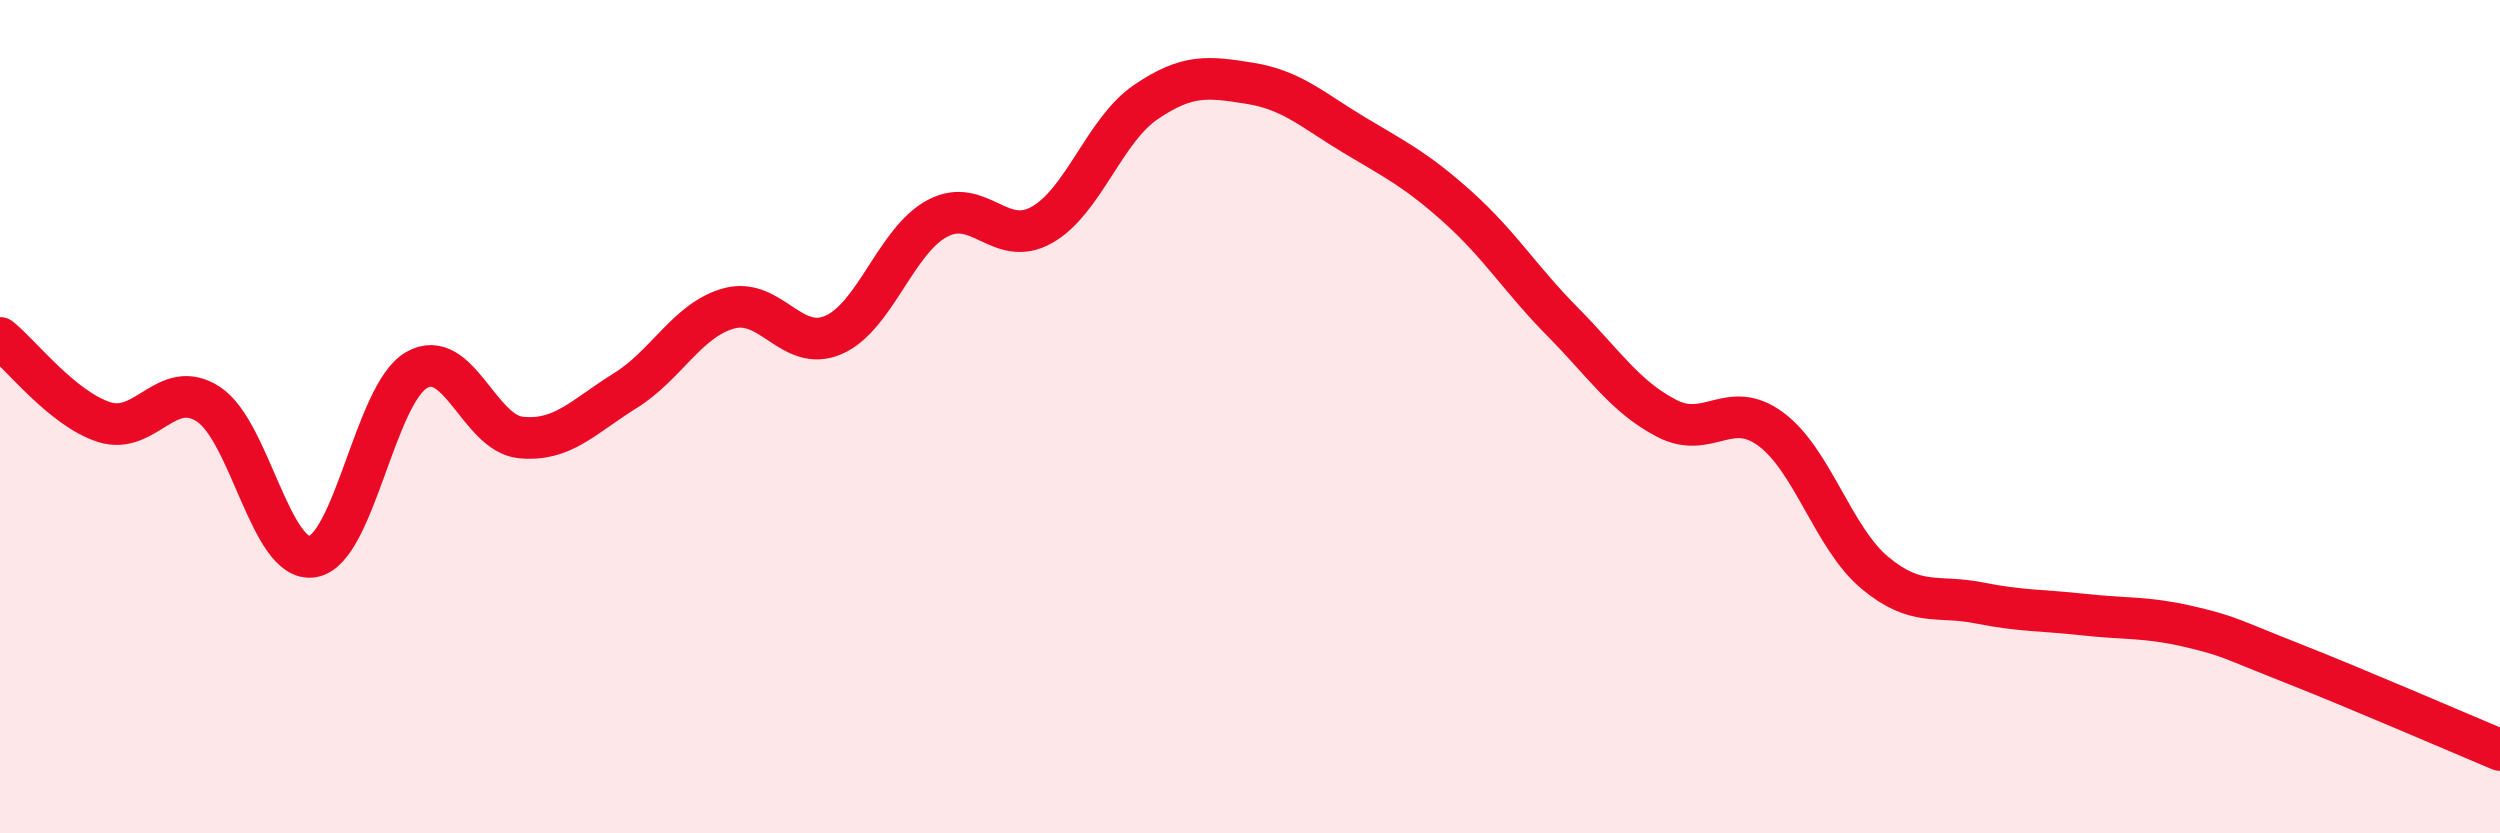 
    <svg width="60" height="20" viewBox="0 0 60 20" xmlns="http://www.w3.org/2000/svg">
      <path
        d="M 0,8.11 C 0.5,8.51 1.5,9.81 2.5,10.13 C 3.5,10.45 4,9.05 5,9.7 C 6,10.35 6.5,13.52 7.5,13.36 C 8.5,13.2 9,9.45 10,8.88 C 11,8.31 11.5,10.4 12.5,10.5 C 13.5,10.6 14,10 15,9.38 C 16,8.76 16.5,7.67 17.5,7.4 C 18.5,7.13 19,8.47 20,8.04 C 21,7.61 21.5,5.77 22.5,5.24 C 23.5,4.71 24,5.96 25,5.4 C 26,4.84 26.5,3.13 27.5,2.45 C 28.5,1.77 29,1.84 30,2 C 31,2.16 31.5,2.64 32.5,3.24 C 33.5,3.84 34,4.08 35,4.98 C 36,5.88 36.5,6.71 37.5,7.72 C 38.5,8.73 39,9.52 40,10.04 C 41,10.56 41.5,9.56 42.5,10.3 C 43.5,11.04 44,12.92 45,13.75 C 46,14.58 46.5,14.27 47.5,14.47 C 48.5,14.67 49,14.64 50,14.75 C 51,14.86 51.5,14.8 52.5,15.03 C 53.5,15.26 53.5,15.32 55,15.91 C 56.5,16.5 59,17.58 60,18L60 20L0 20Z"
        fill="#EB0A25"
        opacity="0.1"
        stroke-linecap="round"
        stroke-linejoin="round"
      />
      <path
        d="M 0,8.11 C 0.5,8.51 1.5,9.81 2.5,10.13 C 3.5,10.45 4,9.05 5,9.7 C 6,10.35 6.5,13.52 7.5,13.36 C 8.5,13.2 9,9.45 10,8.88 C 11,8.31 11.5,10.4 12.5,10.5 C 13.5,10.6 14,10 15,9.38 C 16,8.76 16.5,7.67 17.5,7.4 C 18.5,7.13 19,8.47 20,8.04 C 21,7.61 21.5,5.77 22.5,5.24 C 23.5,4.71 24,5.96 25,5.4 C 26,4.84 26.5,3.13 27.5,2.45 C 28.5,1.77 29,1.84 30,2 C 31,2.16 31.5,2.64 32.5,3.24 C 33.5,3.84 34,4.08 35,4.98 C 36,5.88 36.5,6.71 37.5,7.72 C 38.5,8.73 39,9.52 40,10.04 C 41,10.56 41.5,9.56 42.5,10.3 C 43.5,11.04 44,12.92 45,13.75 C 46,14.58 46.5,14.27 47.5,14.47 C 48.5,14.67 49,14.64 50,14.75 C 51,14.86 51.5,14.8 52.5,15.03 C 53.5,15.26 53.5,15.32 55,15.91 C 56.5,16.5 59,17.58 60,18"
        stroke="#EB0A25"
        stroke-width="1"
        fill="none"
        stroke-linecap="round"
        stroke-linejoin="round"
      />
    </svg>
  